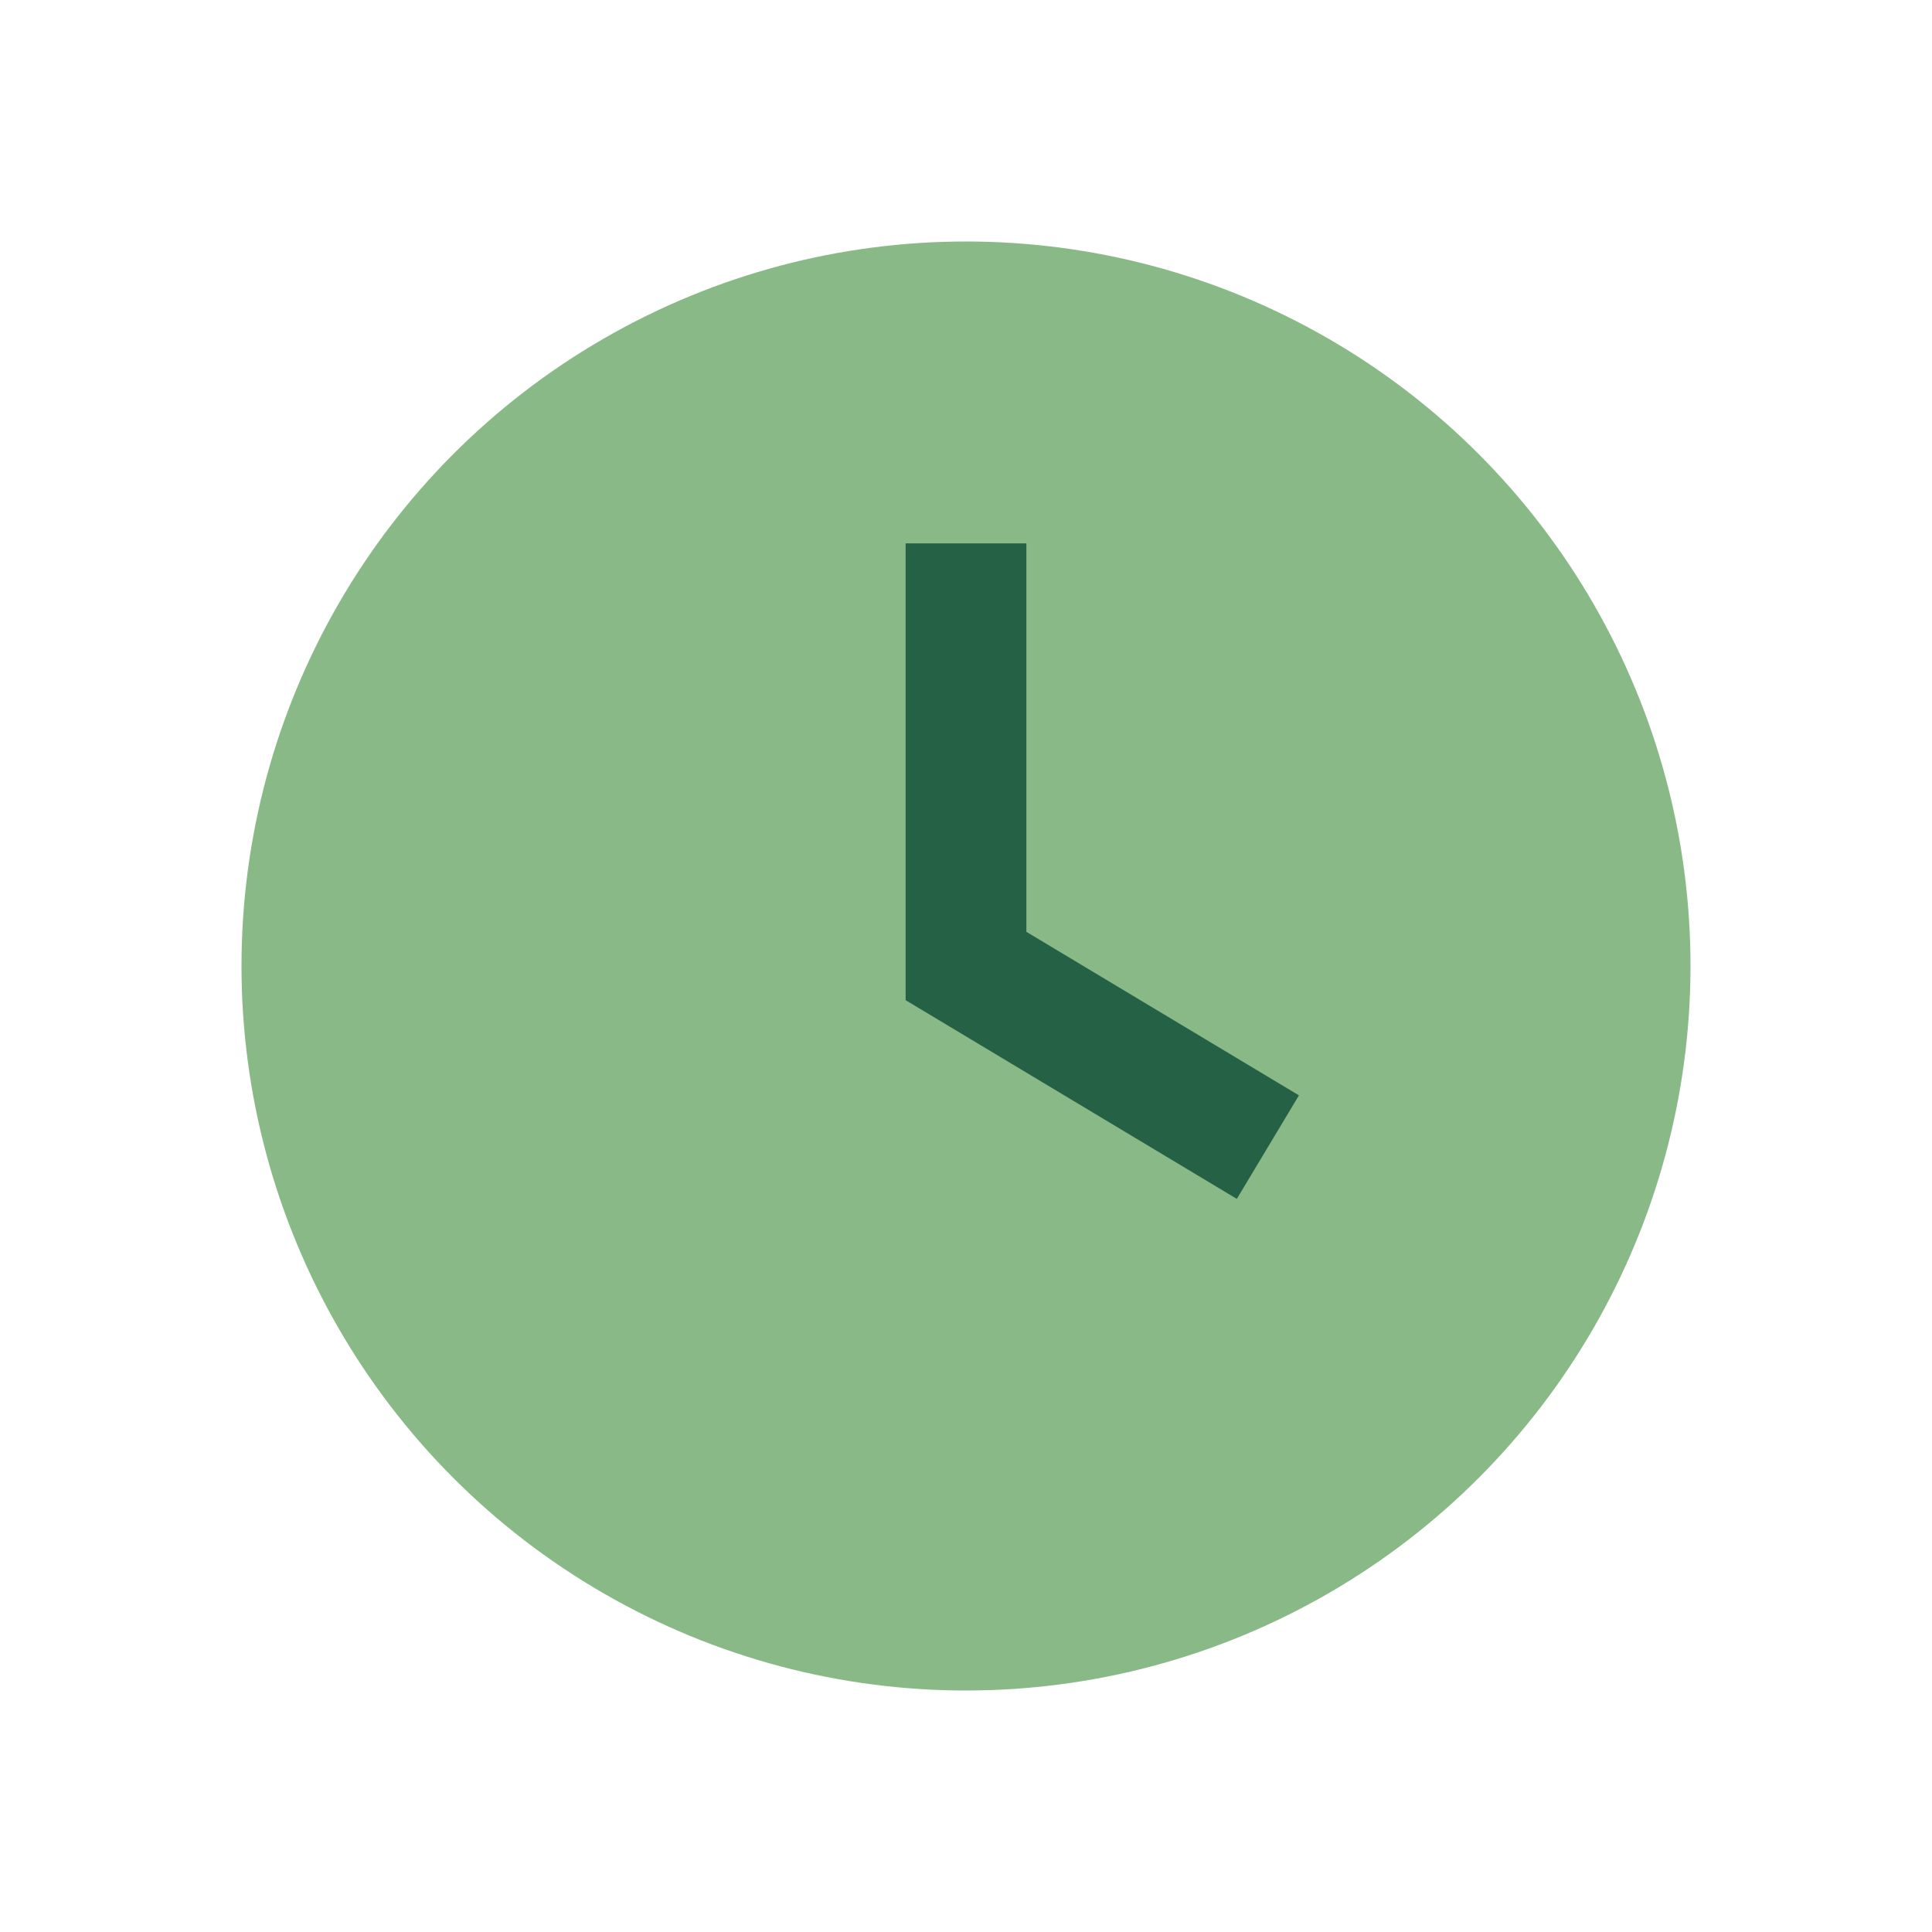 <?xml version="1.0" encoding="UTF-8"?>
<svg xmlns="http://www.w3.org/2000/svg" width="32" height="32" viewBox="0 0 32 32"><circle cx="16" cy="16" r="12" fill="#89B987"/><path d="M16 9v7l5 3" stroke="#256145" stroke-width="2" fill="none"/></svg>